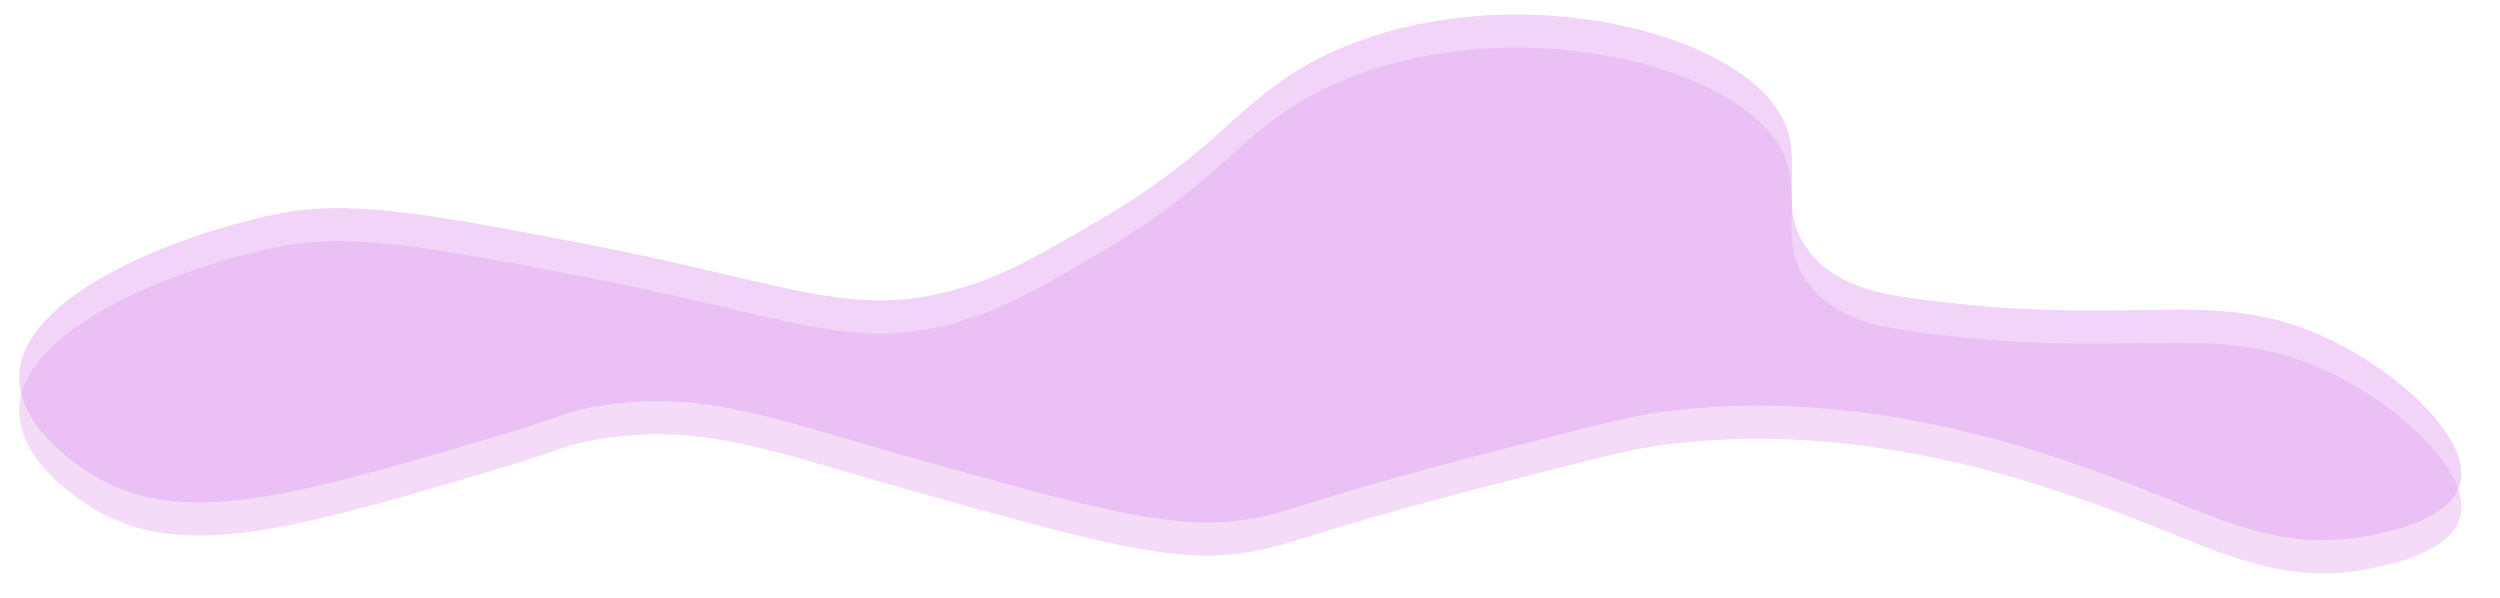 <?xml version="1.0" encoding="UTF-8"?> <svg xmlns="http://www.w3.org/2000/svg" id="Layer_1" version="1.1" viewBox="0 0 456 109"><defs><style> .st0 { opacity: .35; } .st0, .st1 { fill: #de9aef; } .st1 { opacity: .42; } </style></defs><path class="st0" d="M300.321,81.618c35.419-5.714,68.228,5.515,81.411,10.176,21.207,7.499,32.749,15.574,50.882,11.872,3.491-.713,14.406-2.941,16.113-9.328,2.188-8.189-11.371-20.923-25.441-27.137-20.318-8.974-34.41-1.132-74.626-6.784-5.522-.776-13.722-2.114-18.657-8.48-5.992-7.731-1.237-15.22-4.24-22.897-7.344-18.775-57.451-29.364-89.043-10.176-11.973,7.272-15.358,15.219-37.313,27.985-10.177,5.917-16.291,9.472-24.593,11.872-19.67,5.687-30.914-1.094-69.538-8.48-27.723-5.301-41.856-7.895-55.122-5.088C30.057,49.404,3.643,60.561,3.511,74.834c-.092,9.87,12.36,17.265,14.075,18.255,15.894,9.18,35.843,3.543,72.508-7.337,13.572-4.028,13.112-4.648,18.99-5.611,19.116-3.131,31.577,2.187,56.107,9.063,31.583,8.854,47.375,13.281,59.626,11.913,10.451-1.167,10.665-3.23,47.841-12.776,15.789-4.054,23.684-6.082,27.663-6.724h0Z"></path><path class="st1" d="M300.321,75.574c35.419-5.714,68.228,5.515,81.411,10.176,21.207,7.499,32.749,15.574,50.882,11.872,3.491-.713,14.406-2.941,16.113-9.328,2.188-8.189-11.371-20.923-25.441-27.137-20.318-8.974-34.41-1.132-74.626-6.784-5.522-.776-13.722-2.114-18.657-8.48-5.992-7.731-1.237-15.22-4.24-22.897-7.344-18.775-57.451-29.364-89.043-10.176-11.973,7.272-15.358,15.219-37.313,27.985-10.177,5.917-16.291,9.472-24.593,11.872-19.67,5.687-30.914-1.094-69.538-8.48-27.723-5.301-41.856-7.895-55.122-5.088C30.057,43.361,3.643,54.517,3.511,68.79c-.092,9.87,12.36,17.265,14.075,18.255,15.894,9.18,35.843,3.543,72.508-7.337,13.572-4.028,13.112-4.648,18.99-5.611,19.116-3.131,31.577,2.187,56.107,9.063,31.583,8.854,47.375,13.281,59.626,11.913,10.451-1.167,10.665-3.23,47.841-12.776,15.789-4.054,23.684-6.082,27.663-6.724h0Z"></path></svg> 